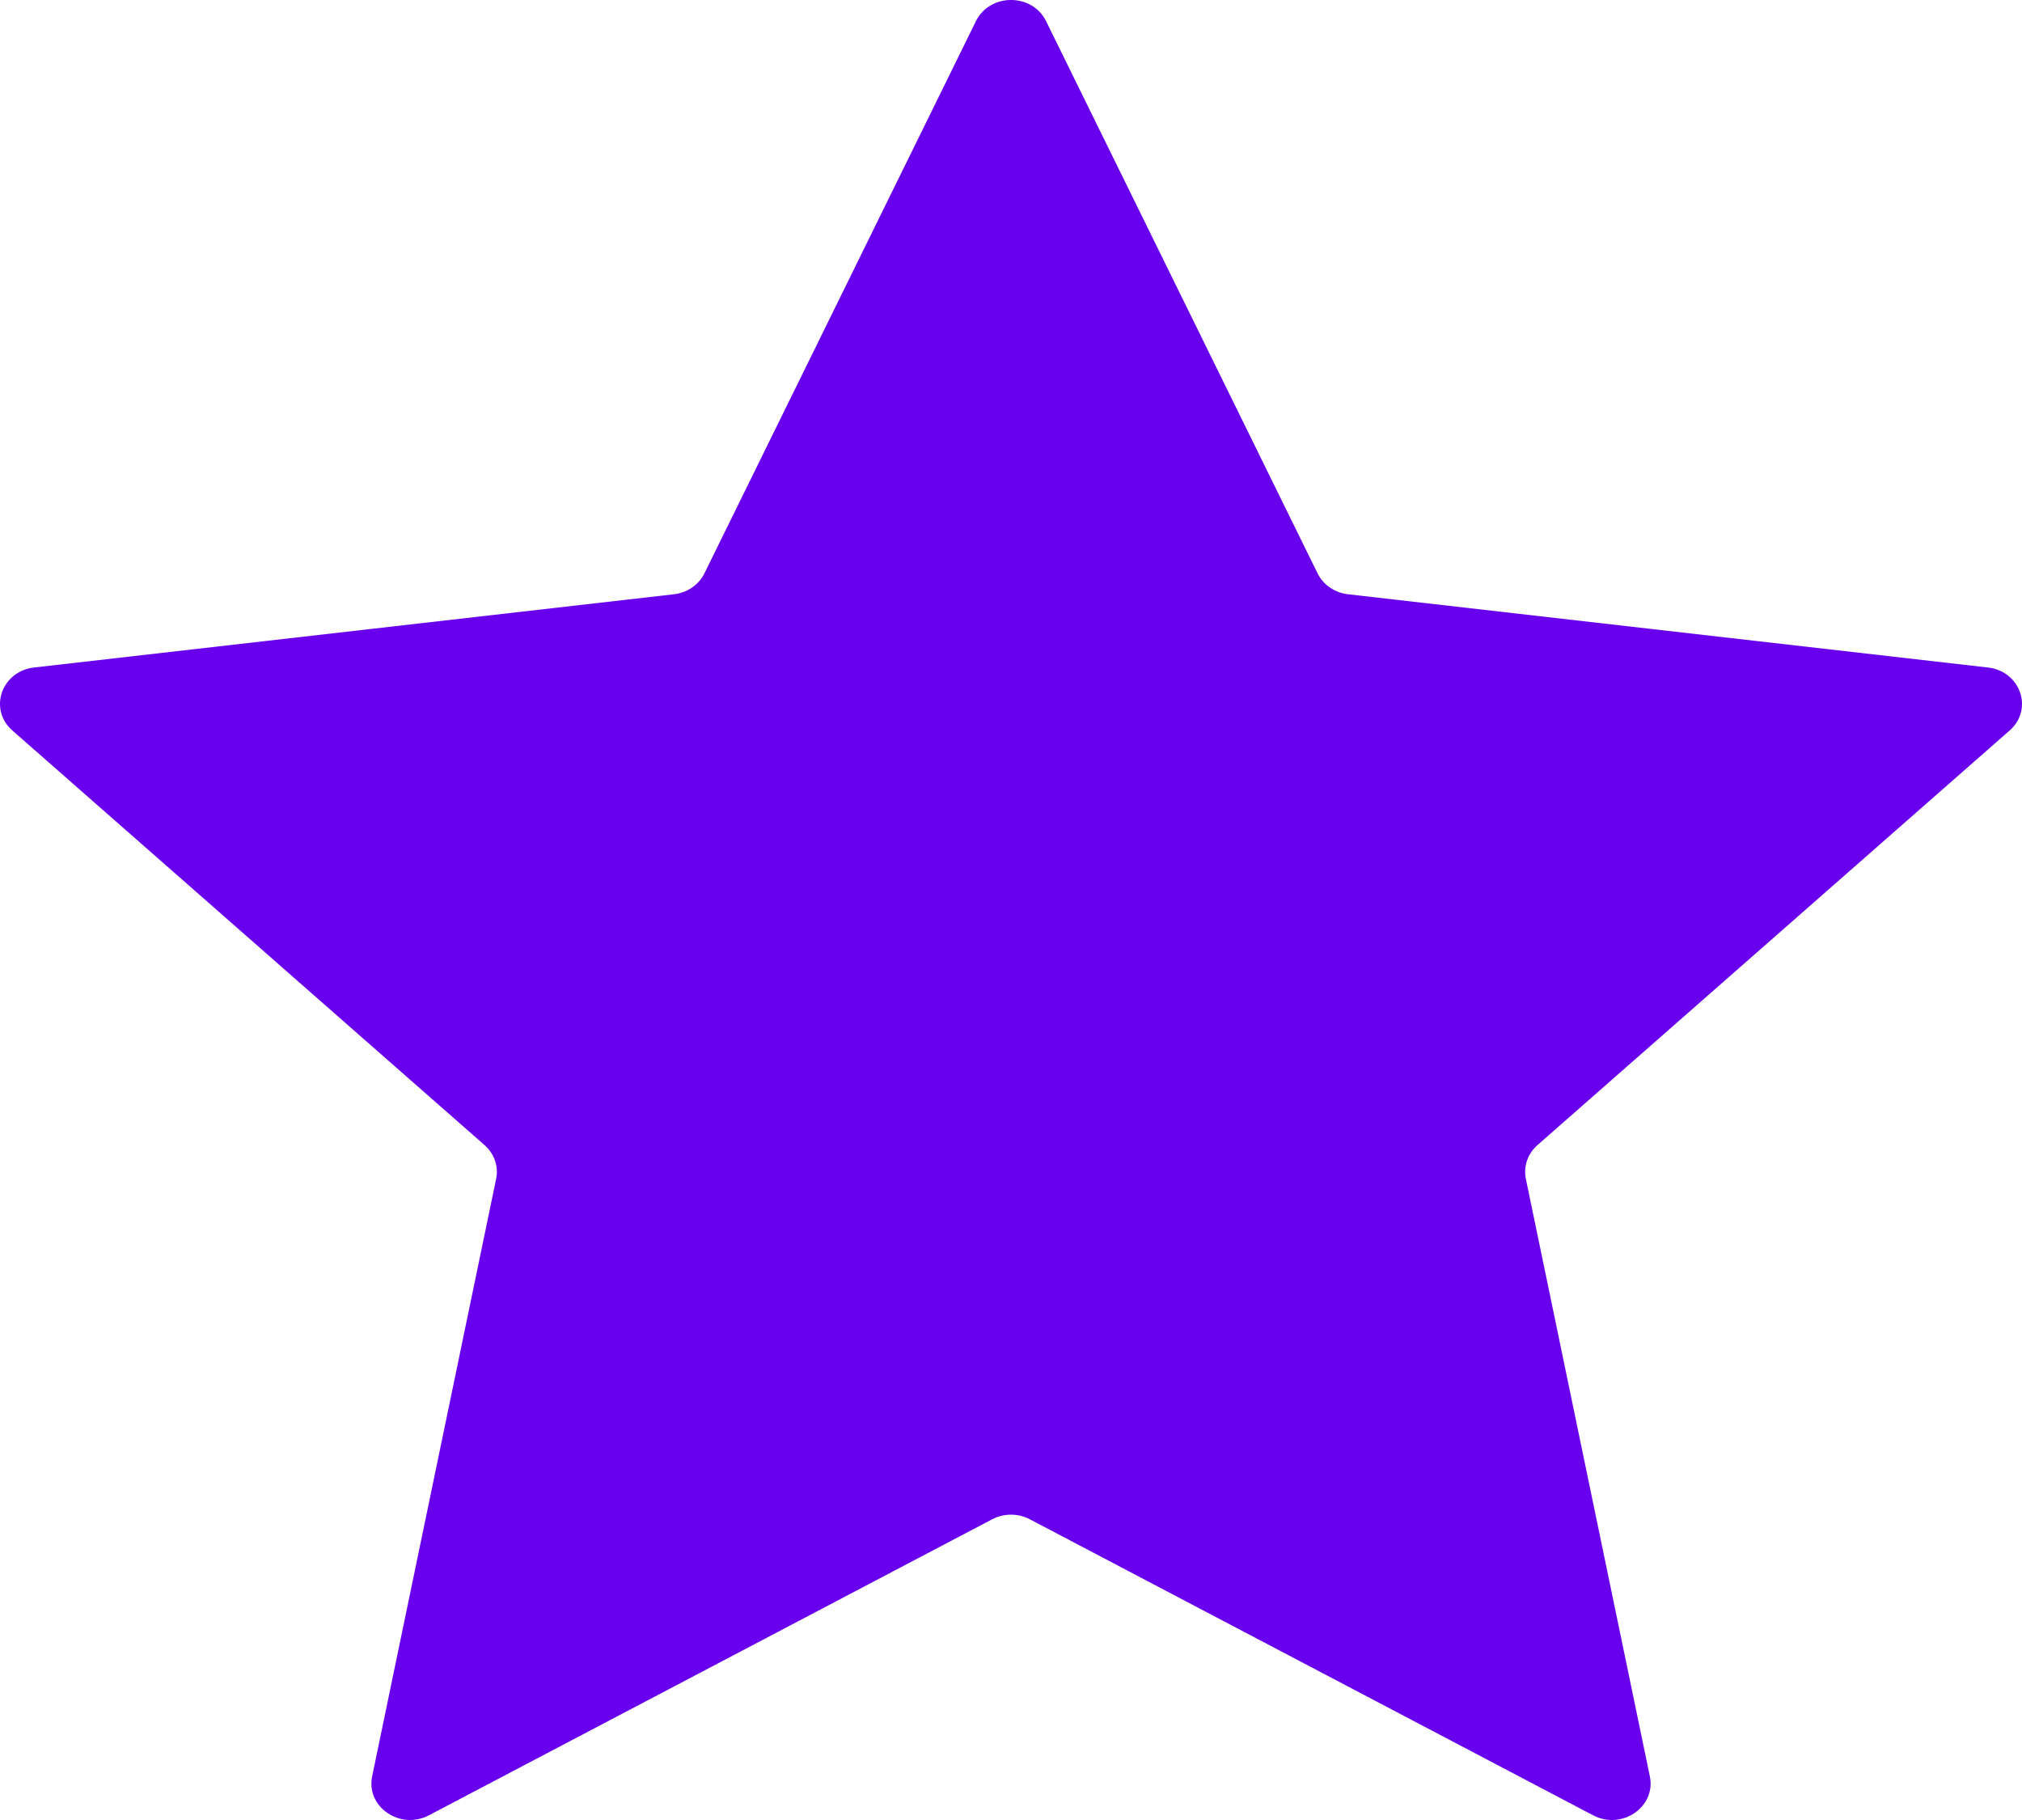 <?xml version="1.0" encoding="UTF-8"?> <svg xmlns="http://www.w3.org/2000/svg" width="80" height="72" viewBox="0 0 80 72" fill="none"> <path d="M38.613 0.836C39.161 -0.279 40.839 -0.279 41.387 0.836L52.13 22.683C52.353 23.136 52.808 23.449 53.333 23.509L78.653 26.407C79.945 26.555 80.463 28.062 79.51 28.899L60.83 45.3C60.442 45.64 60.269 46.145 60.37 46.636L65.276 70.274C65.526 71.48 64.168 72.412 63.031 71.814L40.744 60.103C40.281 59.86 39.719 59.86 39.256 60.103L16.969 71.814C15.832 72.412 14.474 71.48 14.724 70.274L19.63 46.636C19.732 46.145 19.558 45.64 19.17 45.3L0.49 28.899C-0.463 28.062 0.055 26.555 1.347 26.407L26.667 23.509C27.192 23.449 27.647 23.136 27.87 22.683L38.613 0.836Z" fill="#6800ED"></path> </svg> 